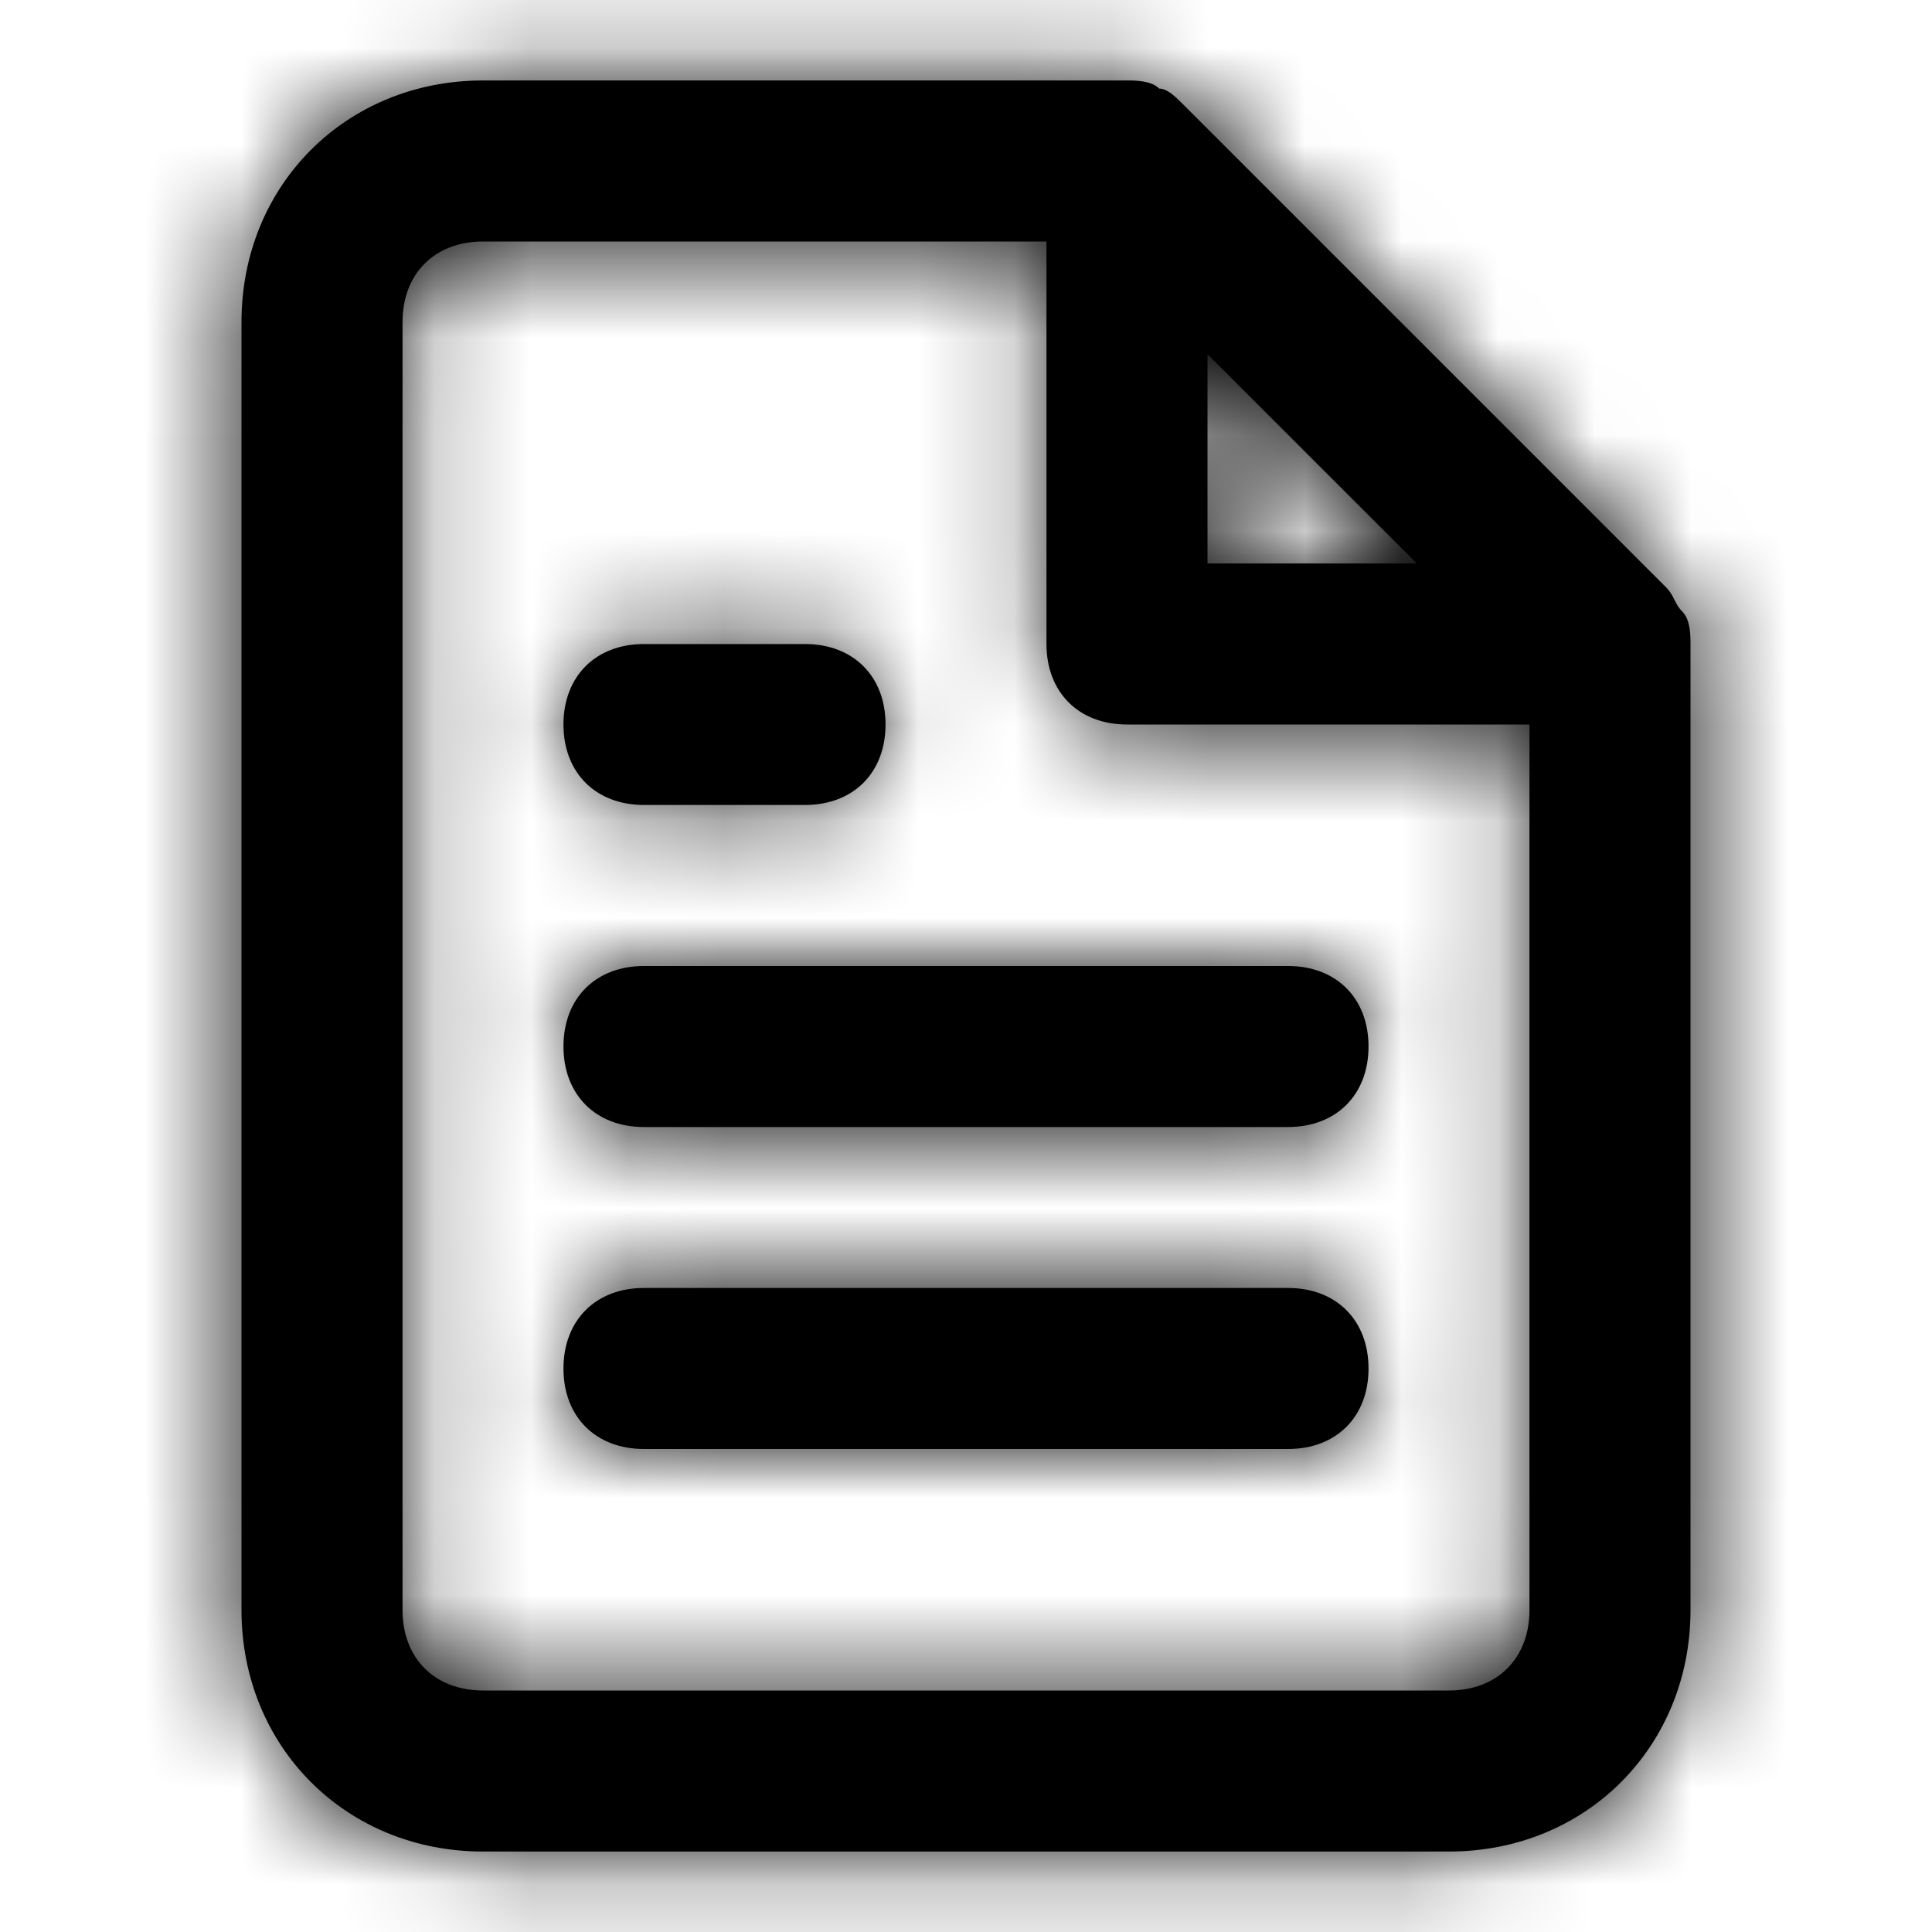 <svg width="20" height="20" viewBox="0 0 20 20" fill="none" xmlns="http://www.w3.org/2000/svg">
<path fill-rule="evenodd" clip-rule="evenodd" d="M17.333 6.208C17.354 6.25 17.375 6.292 17.417 6.333C17.5 6.417 17.5 6.583 17.5 6.667V16.667C17.5 18.083 16.417 19.167 15 19.167H5C3.583 19.167 2.5 18.083 2.5 16.667V3.333C2.5 1.917 3.583 0.833 5 0.833H11.667C11.75 0.833 11.917 0.833 12 0.917C12.083 0.917 12.167 1 12.25 1.083L17.25 6.083C17.292 6.125 17.312 6.167 17.333 6.208ZM14.667 5.833L12.5 3.667V5.833H14.667ZM15 17.5H5C4.5 17.5 4.167 17.167 4.167 16.667V3.333C4.167 2.833 4.5 2.5 5 2.5H10.833V6.667C10.833 7.167 11.167 7.5 11.667 7.5H15.833V16.667C15.833 17.167 15.5 17.5 15 17.5ZM13.333 11.667C13.833 11.667 14.167 11.333 14.167 10.833C14.167 10.333 13.833 10 13.333 10H6.667C6.167 10 5.833 10.333 5.833 10.833C5.833 11.333 6.167 11.667 6.667 11.667H13.333ZM14.167 14.167C14.167 14.667 13.833 15 13.333 15H6.667C6.167 15 5.833 14.667 5.833 14.167C5.833 13.667 6.167 13.333 6.667 13.333H13.333C13.833 13.333 14.167 13.667 14.167 14.167ZM6.667 6.667C6.167 6.667 5.833 7 5.833 7.5C5.833 8 6.167 8.333 6.667 8.333H8.333C8.833 8.333 9.167 8 9.167 7.5C9.167 7 8.833 6.667 8.333 6.667H6.667Z" fill="black"/>
<mask id="mask0_114_564" style="mask-type:luminance" maskUnits="userSpaceOnUse" x="2" y="0" width="16" height="20">
<path fill-rule="evenodd" clip-rule="evenodd" d="M17.333 6.208C17.354 6.25 17.375 6.292 17.417 6.333C17.5 6.417 17.5 6.583 17.5 6.667V16.667C17.5 18.083 16.417 19.167 15 19.167H5C3.583 19.167 2.5 18.083 2.5 16.667V3.333C2.5 1.917 3.583 0.833 5 0.833H11.667C11.75 0.833 11.917 0.833 12 0.917C12.083 0.917 12.167 1 12.25 1.083L17.25 6.083C17.292 6.125 17.312 6.167 17.333 6.208ZM14.667 5.833L12.5 3.667V5.833H14.667ZM15 17.5H5C4.5 17.5 4.167 17.167 4.167 16.667V3.333C4.167 2.833 4.5 2.5 5 2.5H10.833V6.667C10.833 7.167 11.167 7.5 11.667 7.5H15.833V16.667C15.833 17.167 15.5 17.5 15 17.5ZM13.333 11.667C13.833 11.667 14.167 11.333 14.167 10.833C14.167 10.333 13.833 10 13.333 10H6.667C6.167 10 5.833 10.333 5.833 10.833C5.833 11.333 6.167 11.667 6.667 11.667H13.333ZM14.167 14.167C14.167 14.667 13.833 15 13.333 15H6.667C6.167 15 5.833 14.667 5.833 14.167C5.833 13.667 6.167 13.333 6.667 13.333H13.333C13.833 13.333 14.167 13.667 14.167 14.167ZM6.667 6.667C6.167 6.667 5.833 7 5.833 7.5C5.833 8 6.167 8.333 6.667 8.333H8.333C8.833 8.333 9.167 8 9.167 7.5C9.167 7 8.833 6.667 8.333 6.667H6.667Z" fill="white"/>
</mask>
<g mask="url(#mask0_114_564)">
<rect width="20" height="20" fill="black"/>
</g>
</svg>
